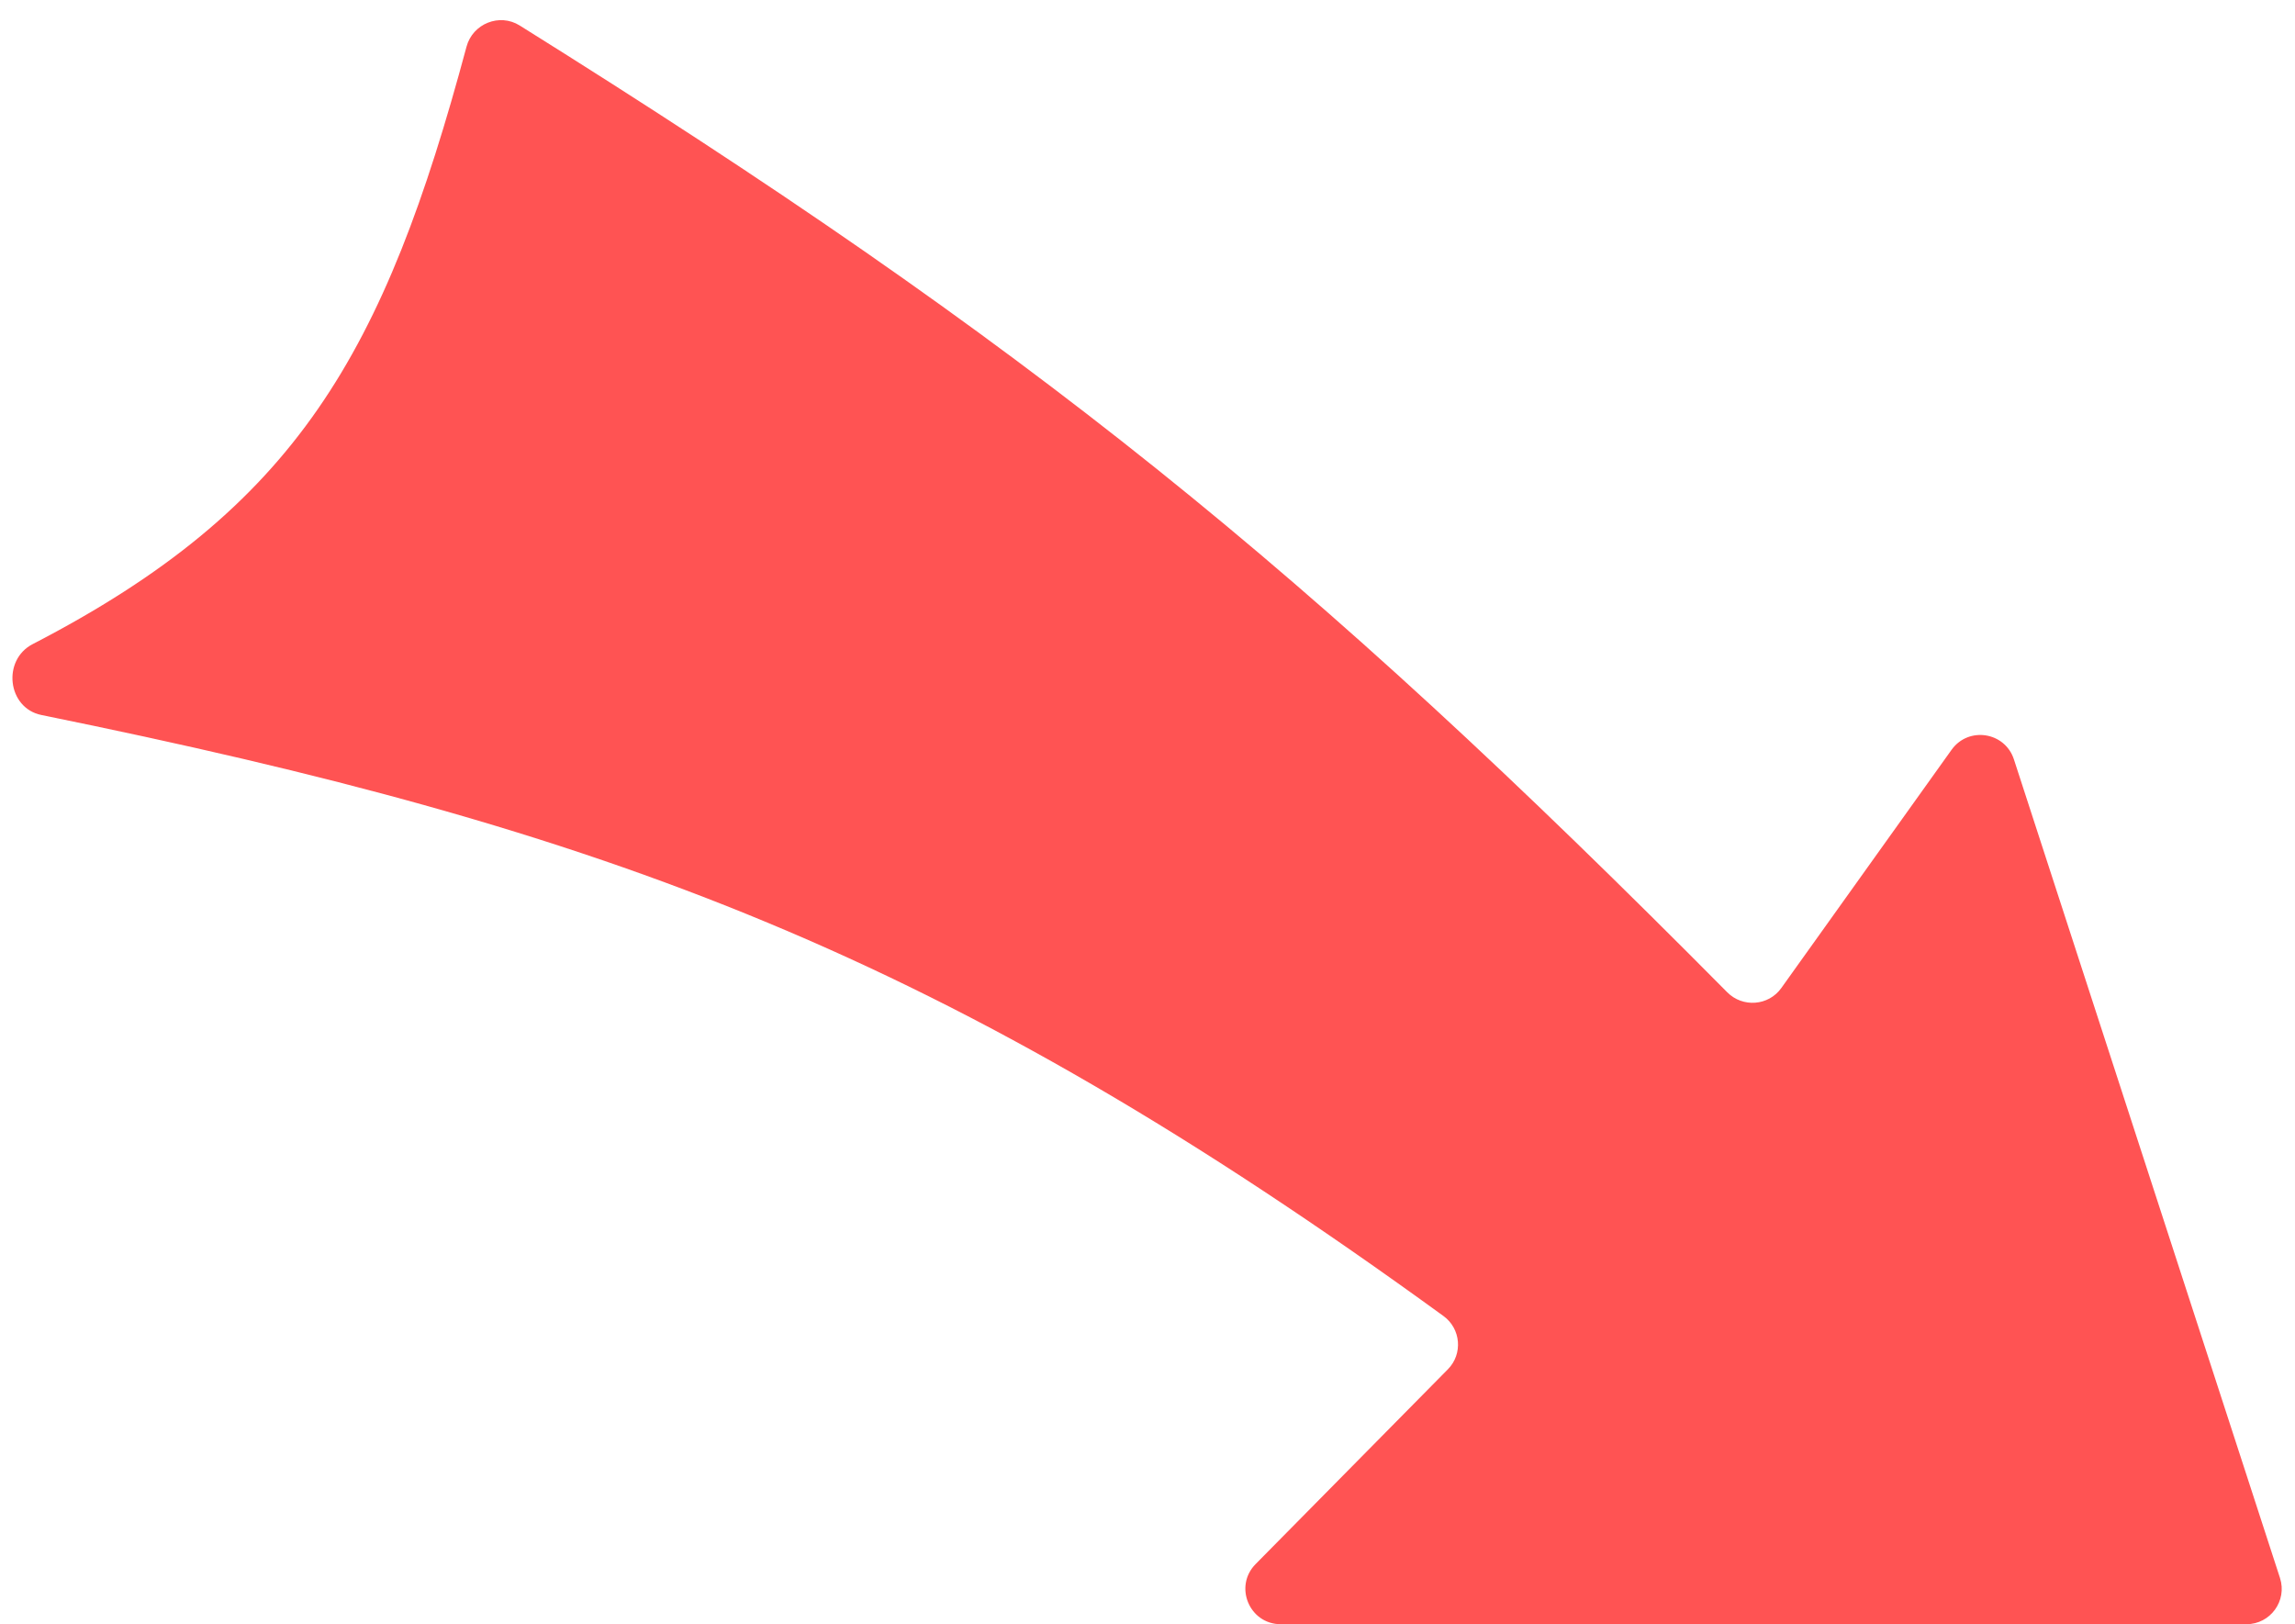 <svg width="65" height="46" viewBox="0 0 65 46" fill="none" xmlns="http://www.w3.org/2000/svg">
<path d="M64.575 44.691L57.039 21.507C56.785 20.726 55.752 20.567 55.274 21.234L50.45 27.984C50.089 28.489 49.356 28.543 48.919 28.102C36.971 16.049 29.186 9.764 14.719 0.722C14.147 0.364 13.388 0.67 13.213 1.322C10.885 9.99 8.419 14.367 0.926 18.242C0.052 18.693 0.21 20.054 1.173 20.25C17.217 23.514 26.745 26.999 40.883 37.272C41.376 37.63 41.437 38.346 41.008 38.78L35.562 44.297C34.938 44.929 35.386 46 36.274 46H63.623C64.303 46 64.784 45.337 64.575 44.691Z" fill="#FF5353"/>
</svg>
